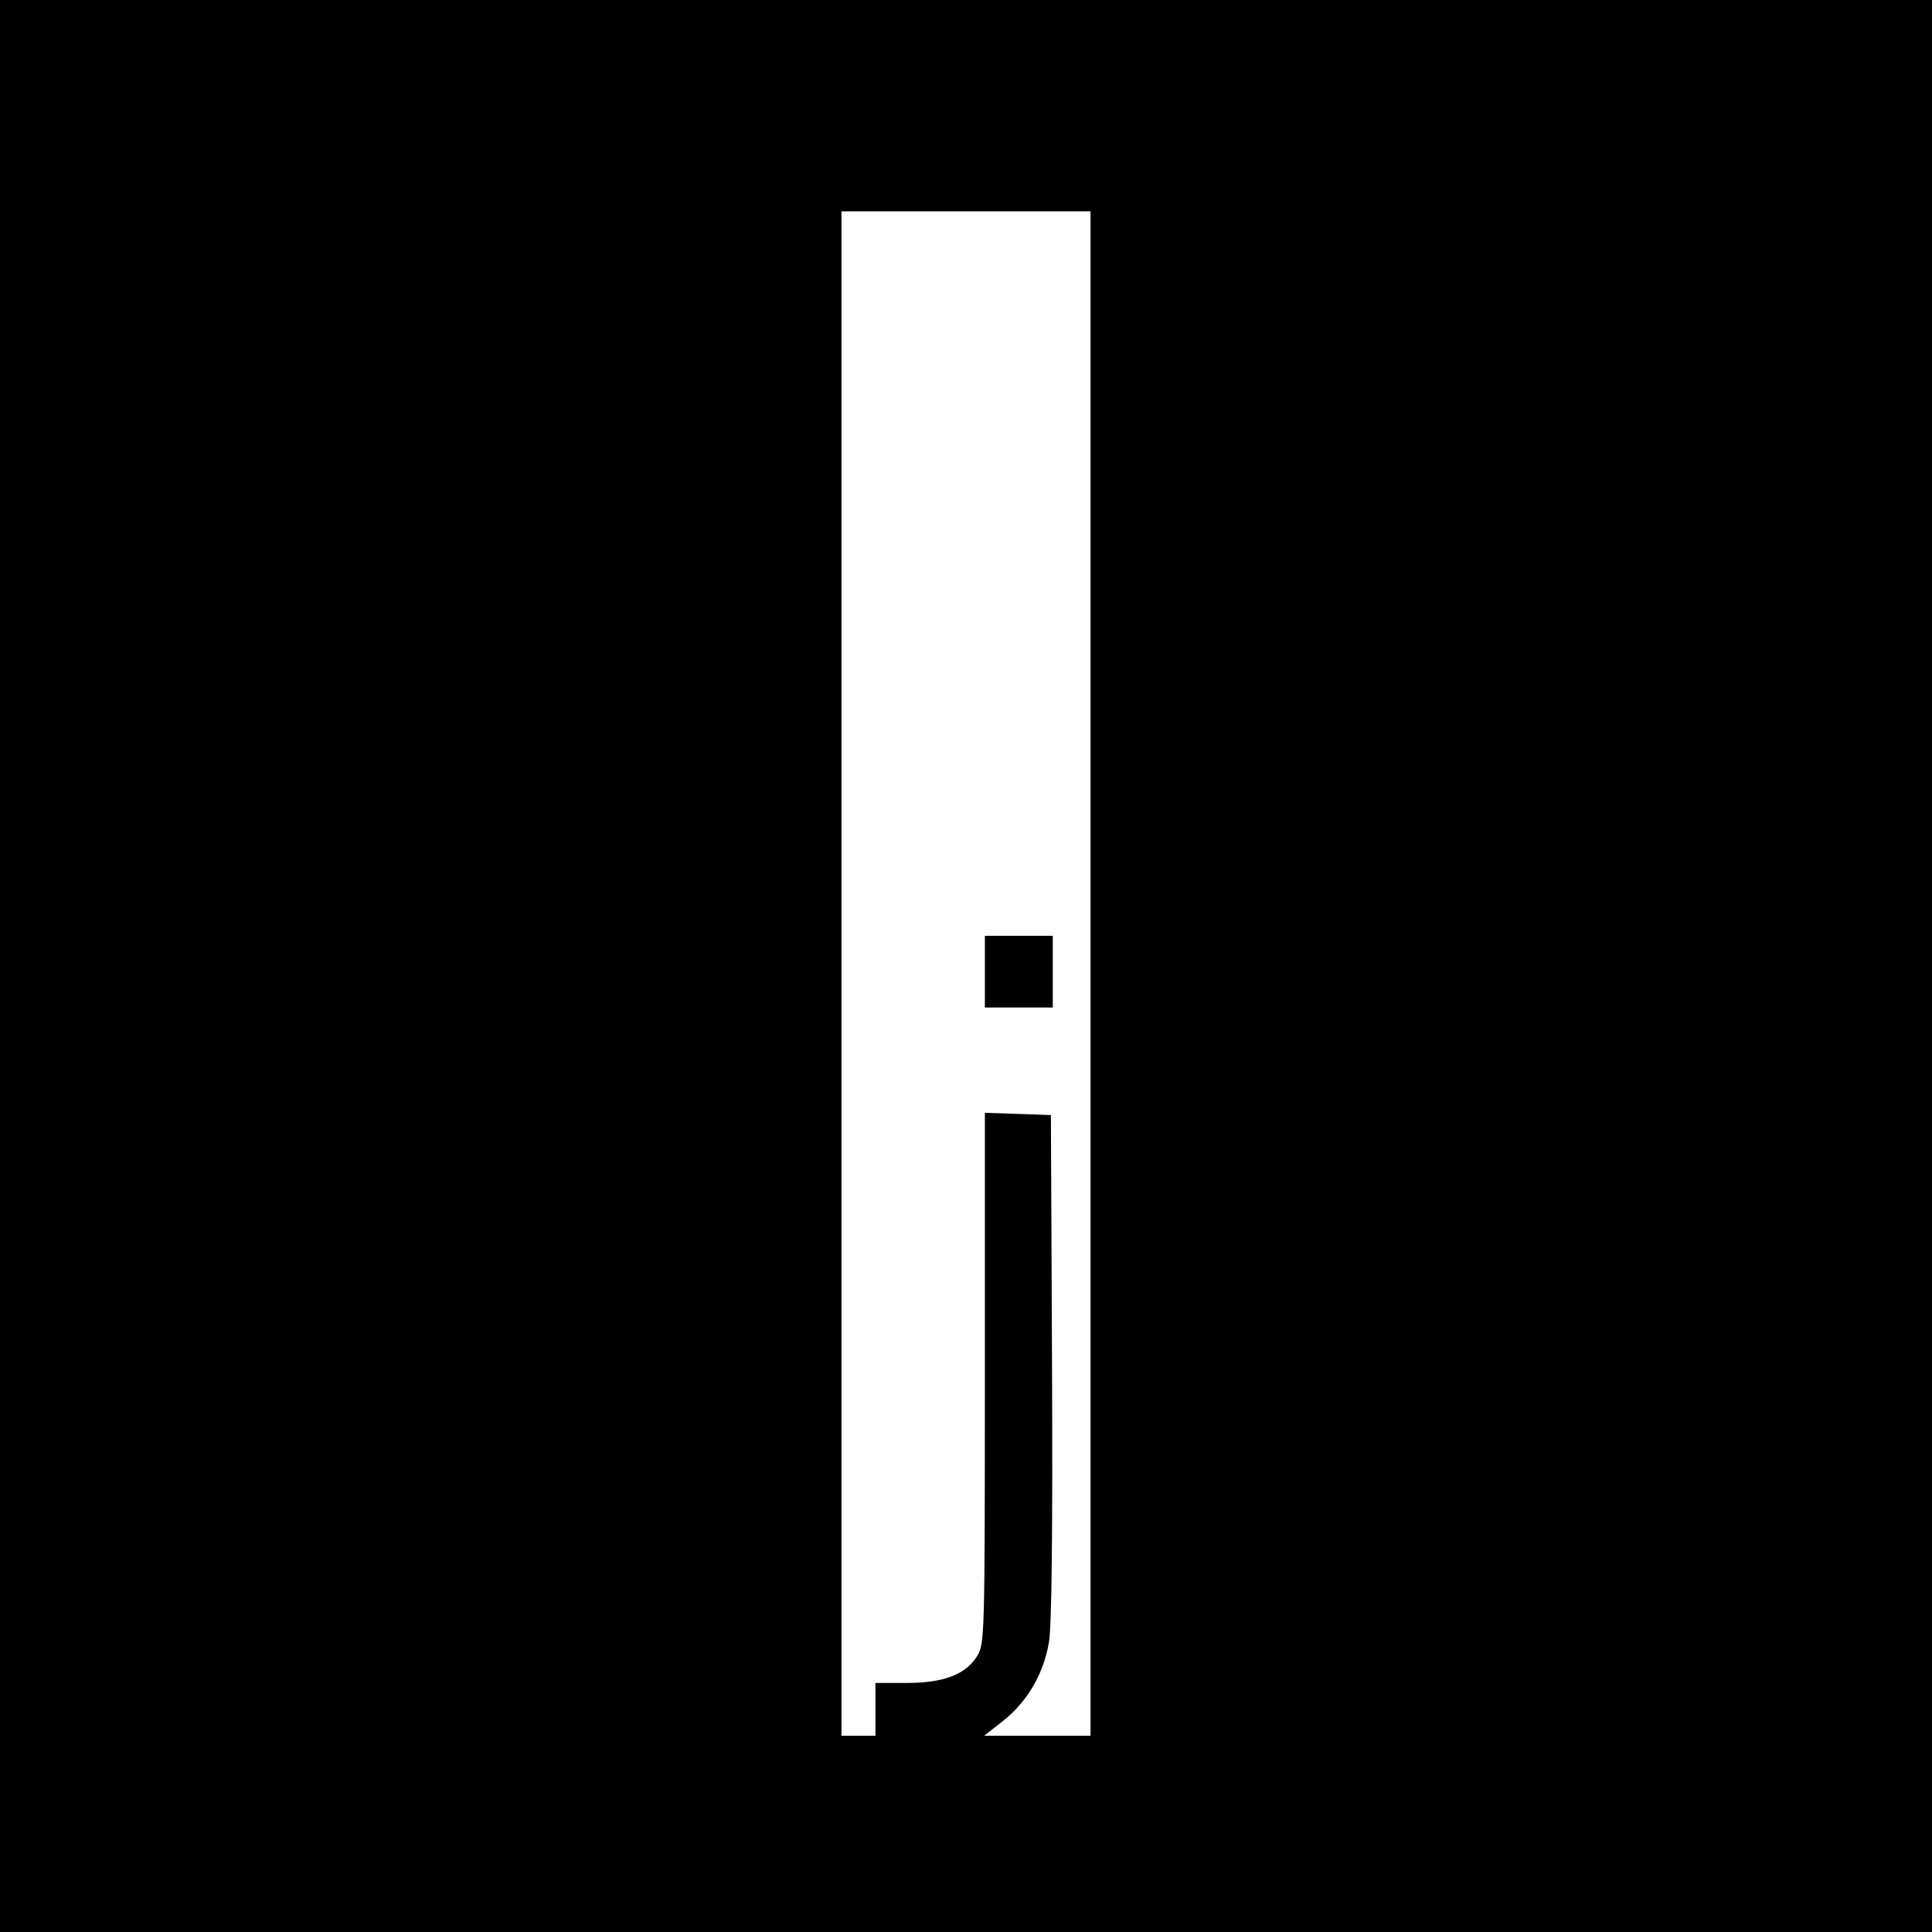 <?xml version="1.0" standalone="no"?>
<!DOCTYPE svg PUBLIC "-//W3C//DTD SVG 20010904//EN"
 "http://www.w3.org/TR/2001/REC-SVG-20010904/DTD/svg10.dtd">
<svg version="1.0" xmlns="http://www.w3.org/2000/svg"
 width="512pt" height="512pt" viewBox="0 0 512 512"
 preserveAspectRatio="xMidYMid meet">
<g transform="translate(0,512) scale(0.1,-0.1)"
fill="#000000" stroke="none">
<path d="M0 2560 l0 -2560 2560 0 2560 0 0 2560 0 2560 -2560 0 -2560 0 0
-2560z m2890 -20 l0 -2020 -141 0 -141 0 51 40 c64 51 107 125 121 209 7 44
10 286 8 731 l-3 665 -87 3 -88 3 0 -703 c0 -687 -1 -704 -20 -736 -30 -49
-88 -72 -187 -72 l-83 0 0 -70 0 -70 -45 0 -45 0 0 2020 0 2020 330 0 330 0 0
-2020z"/>
<path d="M2610 2545 l0 -95 90 0 90 0 0 95 0 95 -90 0 -90 0 0 -95z"/>
</g>
</svg>
